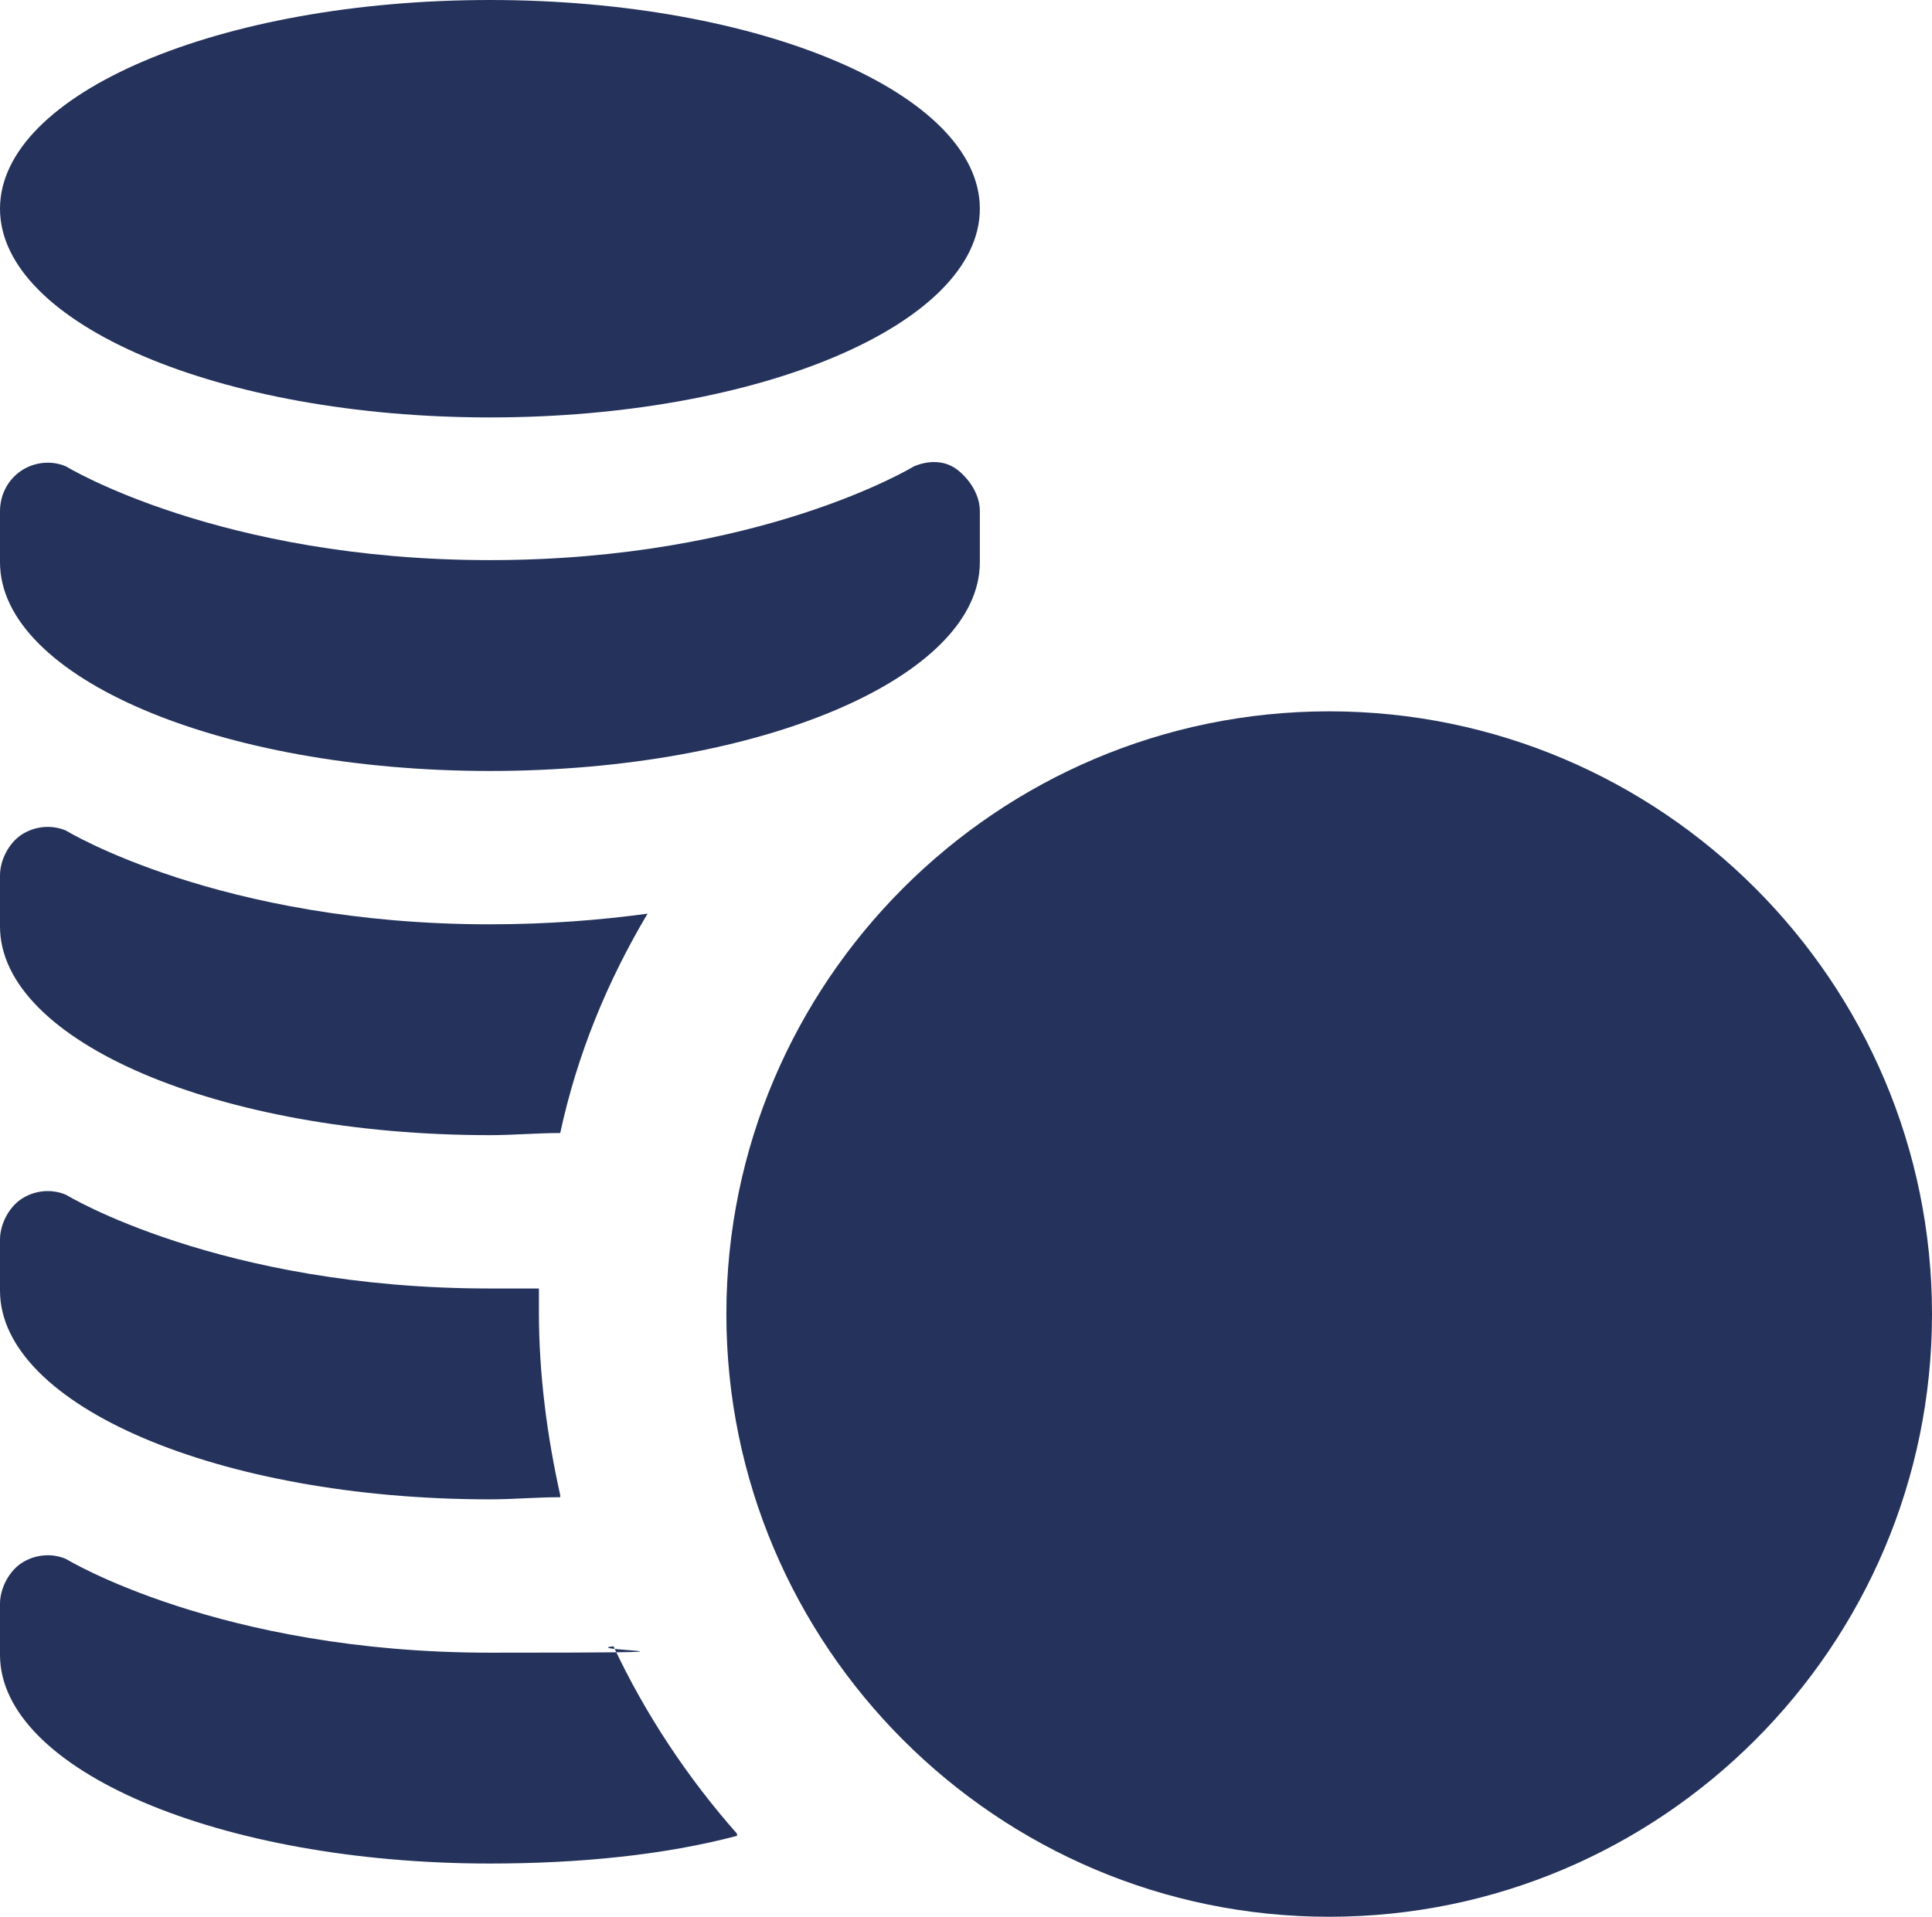 <?xml version="1.0" encoding="UTF-8"?>
<svg id="_レイヤー_2" data-name="レイヤー 2" xmlns="http://www.w3.org/2000/svg" width="90.7" height="90" viewBox="0 0 90.7 90">
  <defs>
    <style>
      .cls-1 {
        fill: #25335c;
      }
    </style>
  </defs>
  <g id="layout">
    <g>
      <path class="cls-1" d="M62.4,33.4c-15.6,0-28.3,12.7-28.3,28.3s12.7,28.3,28.3,28.3c15.6,0,28.3-12.7,28.3-28.3s-12.7-28.3-28.3-28.3Z"/>
      <path class="cls-1" d="M46,9.8c0,5.4-10.3,9.8-23,9.8S0,15.2,0,9.8,10.3,0,23,0s23,4.4,23,9.8Z"/>
      <path class="cls-1" d="M0,26.4c0,5.4,10.3,9.8,23,9.8s23-4.4,23-9.8v-2.4c0-.7-.4-1.4-1-1.9s-1.4-.5-2.1-.2c0,0-7.2,4.4-19.9,4.4S3.1,21.9,3.1,21.9c-.7-.3-1.5-.2-2.1.2-.6.4-1,1.1-1,1.9v2.4Z"/>
      <path class="cls-1" d="M30.4,42.9c-1.9,3.2-3.3,6.6-4.1,10.3-1.1,0-2.2.1-3.3.1C10.3,53.3,0,48.9,0,43.5v-2.4c0-.7.4-1.5,1-1.9.6-.4,1.4-.5,2.1-.2,0,0,7.2,4.4,19.9,4.4,2.7,0,5.2-.2,7.4-.5Z"/>
      <path class="cls-1" d="M26.3,70.3c-1.1,0-2.2.1-3.3.1C10.3,70.4,0,66,0,60.6v-2.4c0-.7.4-1.5,1-1.9.6-.4,1.4-.5,2.1-.2,0,0,7.2,4.4,19.9,4.4s1.6,0,2.3,0c0,.4,0,.8,0,1.1,0,3,.4,5.9,1,8.6Z"/>
      <path class="cls-1" d="M34.6,86.2c-3.4.9-7.4,1.3-11.6,1.3C10.3,87.5,0,83.1,0,77.7v-2.4c0-.7.4-1.5,1-1.9.6-.4,1.4-.5,2.1-.2,0,0,7.2,4.4,19.9,4.4s4-.1,5.8-.3c1.5,3.2,3.5,6.2,5.8,8.8Z"/>
    </g>
  </g>
</svg>